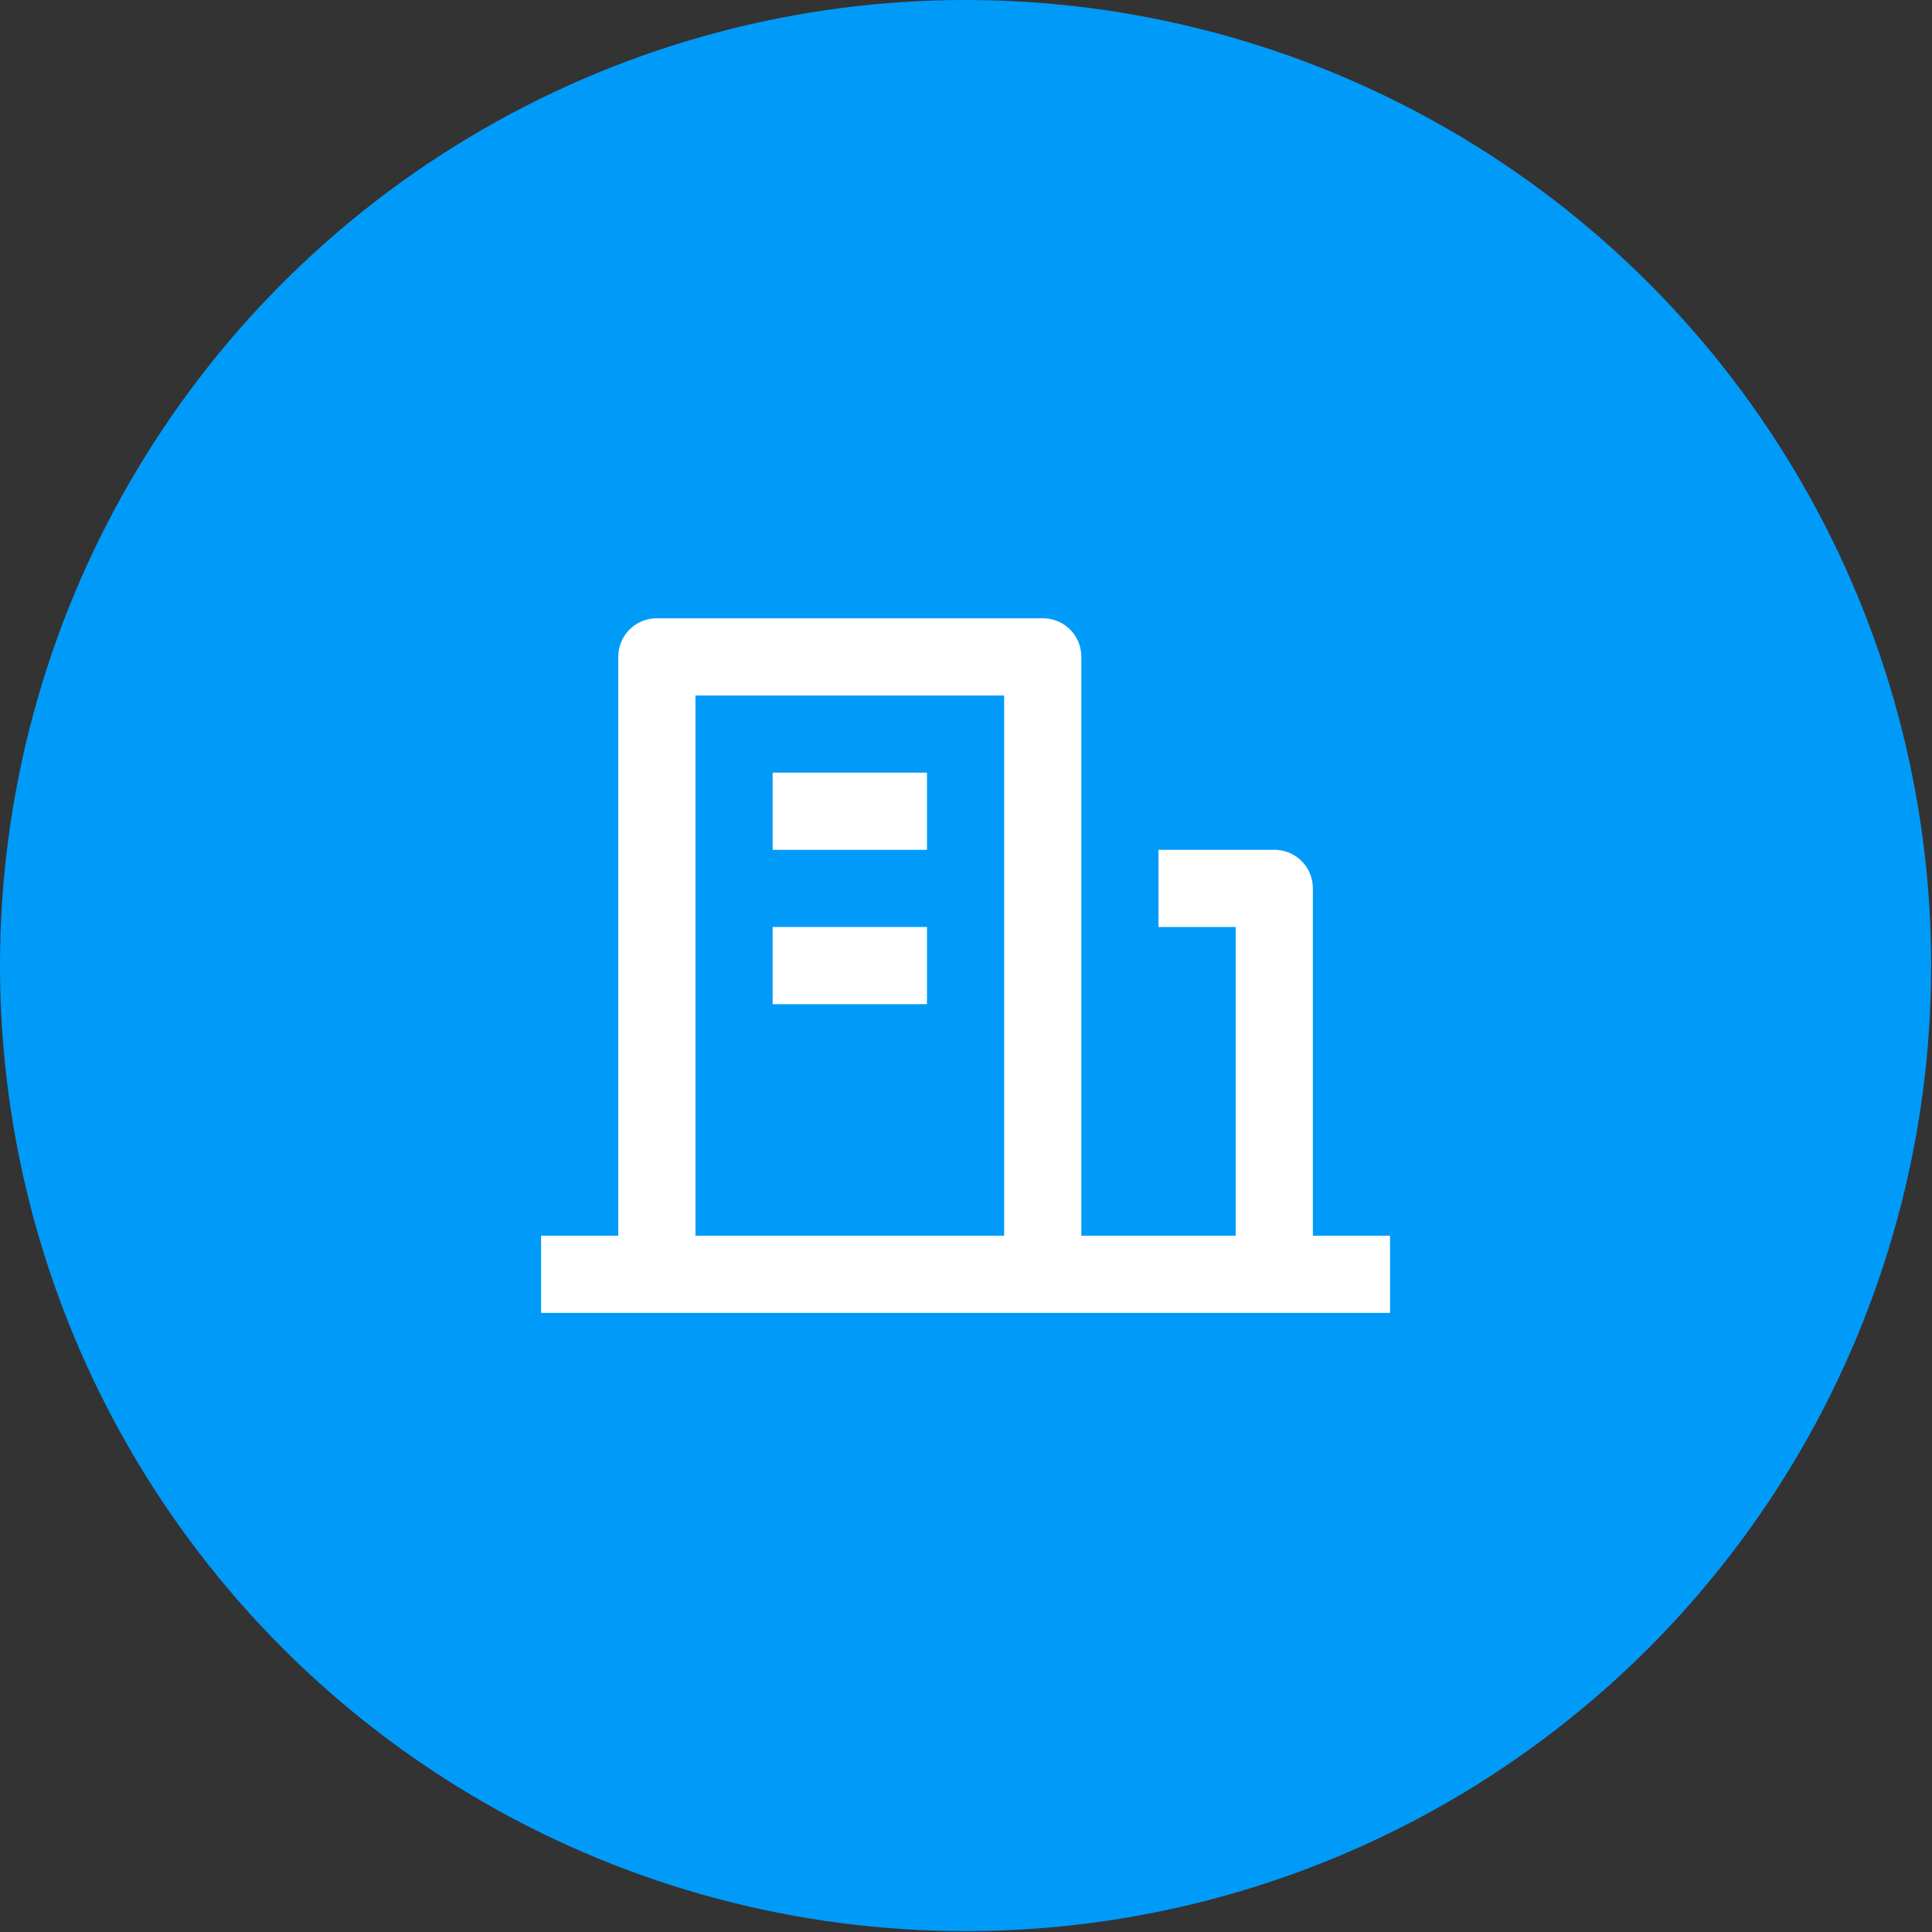 <?xml version="1.0" encoding="utf-8"?>
<!-- Generator: Adobe Illustrator 25.4.1, SVG Export Plug-In . SVG Version: 6.00 Build 0)  -->
<svg version="1.1" id="Layer_1" xmlns="http://www.w3.org/2000/svg" xmlns:xlink="http://www.w3.org/1999/xlink" x="0px" y="0px"
	 viewBox="0 0 225.3 225.3" style="enable-background:new 0 0 225.3 225.3;" xml:space="preserve">
<rect x="0" y="0" width="225.3" height="225.3" fill="#333333" stroke="none"/>
<style type="text/css">
	.st0{fill:#009BF9;}
	.st1{fill:#FFFFFF;}
</style>
<circle class="st0" cx="112.6" cy="112.6" r="112.6"/>
<g id="Layer_2_00000087381482735069771290000012958860025391535745_">
	<g id="Layer_1-2_00000165932676429902361680000006650181952793311115_">
		<path class="st1" d="M108.1,99.1h-18v-9h18V99.1z M108.1,108.1h-18v9h18V108.1z M162.1,144.1v9h-99v-9h9V76.6c0-2.5,2-4.5,4.5-4.5
			c0,0,0,0,0,0h45c2.5,0,4.5,2,4.5,4.5v67.5h18v-36h-9v-9h13.5c2.5,0,4.5,2,4.5,4.5v40.5H162.1z M117.1,81.1h-36v63h36V81.1z"/>
	</g>
</g>
</svg>
